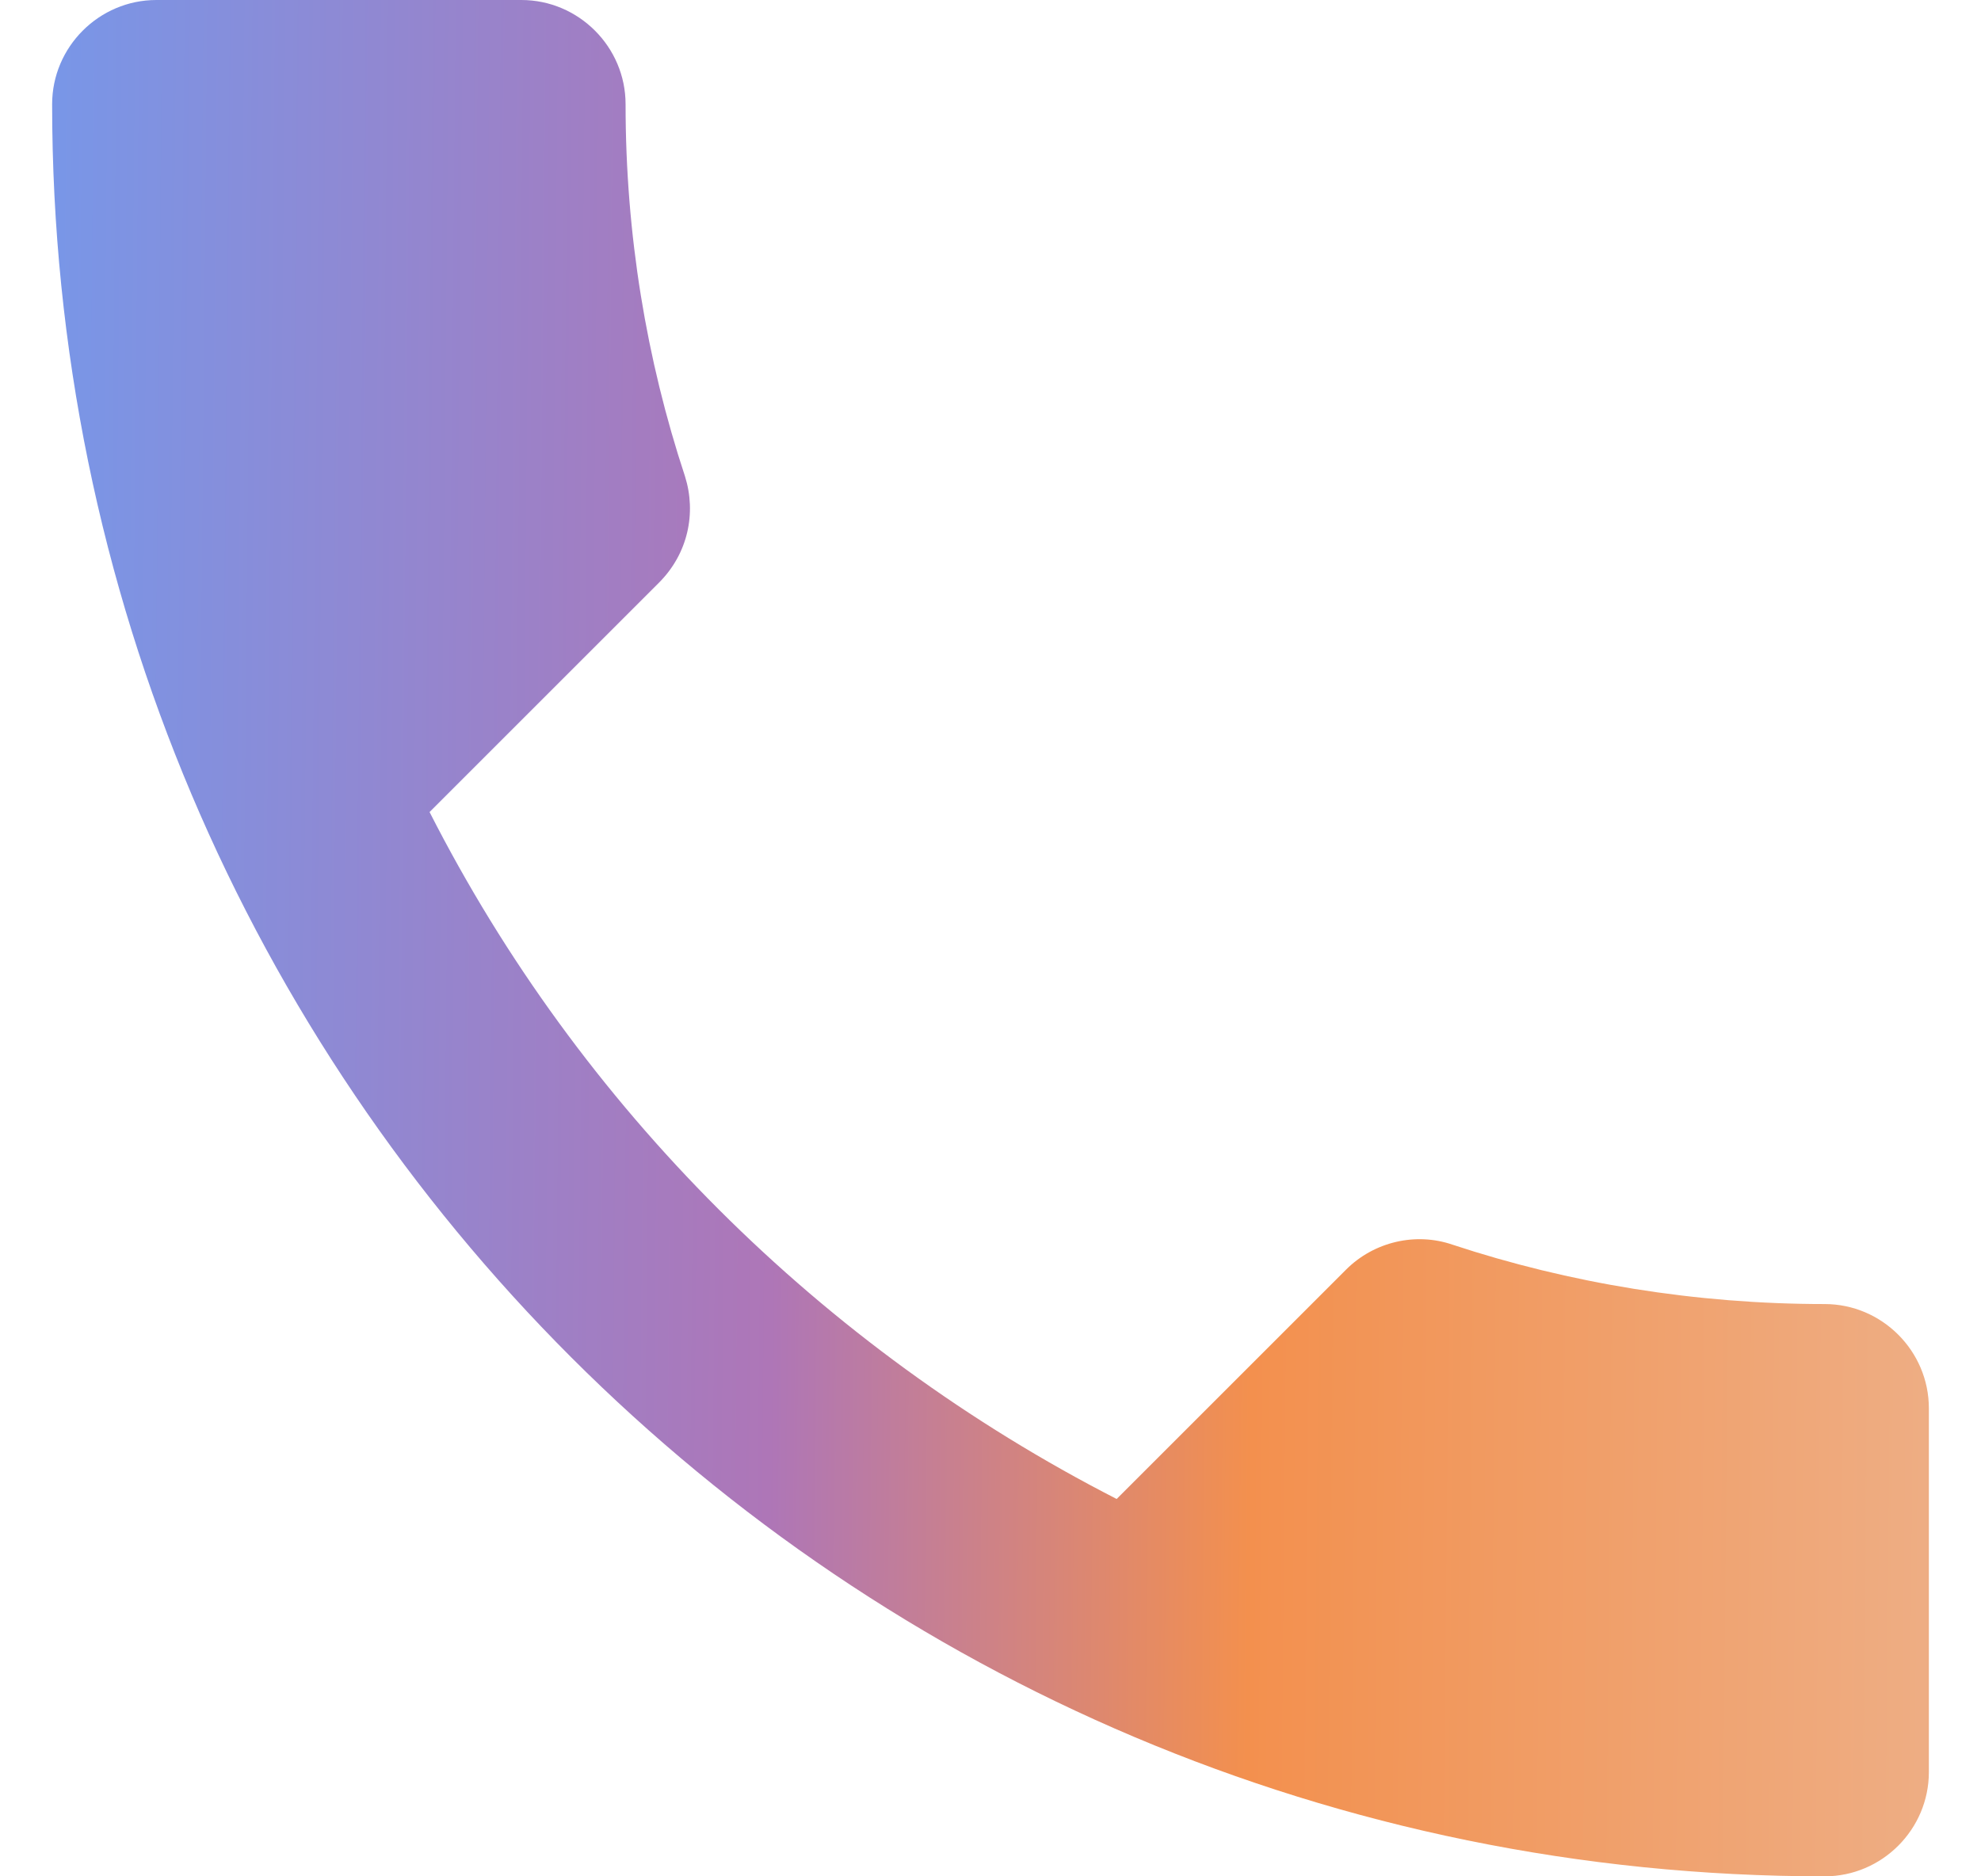 <svg width="19" height="18" viewBox="0 0 19 18" fill="none" xmlns="http://www.w3.org/2000/svg">
<path d="M4.12 7.79C5.56 10.62 7.88 12.93 10.71 14.38L12.91 12.18C13.18 11.91 13.58 11.82 13.93 11.94C15.05 12.31 16.26 12.51 17.5 12.51C18.05 12.51 18.5 12.96 18.5 13.51V17C18.5 17.55 18.05 18 17.5 18C8.11 18 0.5 10.39 0.5 1C0.5 0.45 0.95 0 1.5 0H5C5.55 0 6 0.45 6 1C6 2.25 6.2 3.45 6.57 4.57C6.68 4.92 6.6 5.31 6.32 5.59L4.12 7.79Z" fill="url(#paint0_linear_782_8)"/>
<defs>
<linearGradient id="paint0_linear_782_8" x1="0.5" y1="8.488" x2="18.503" y2="8.661" gradientUnits="userSpaceOnUse">
<stop stop-color="#7996E7"/>
<stop offset="0.385" stop-color="#AE76B7"/>
<stop offset="0.641" stop-color="#F3904E"/>
<stop offset="1" stop-color="#EEAD83"/>
</linearGradient>
</defs>
</svg>
